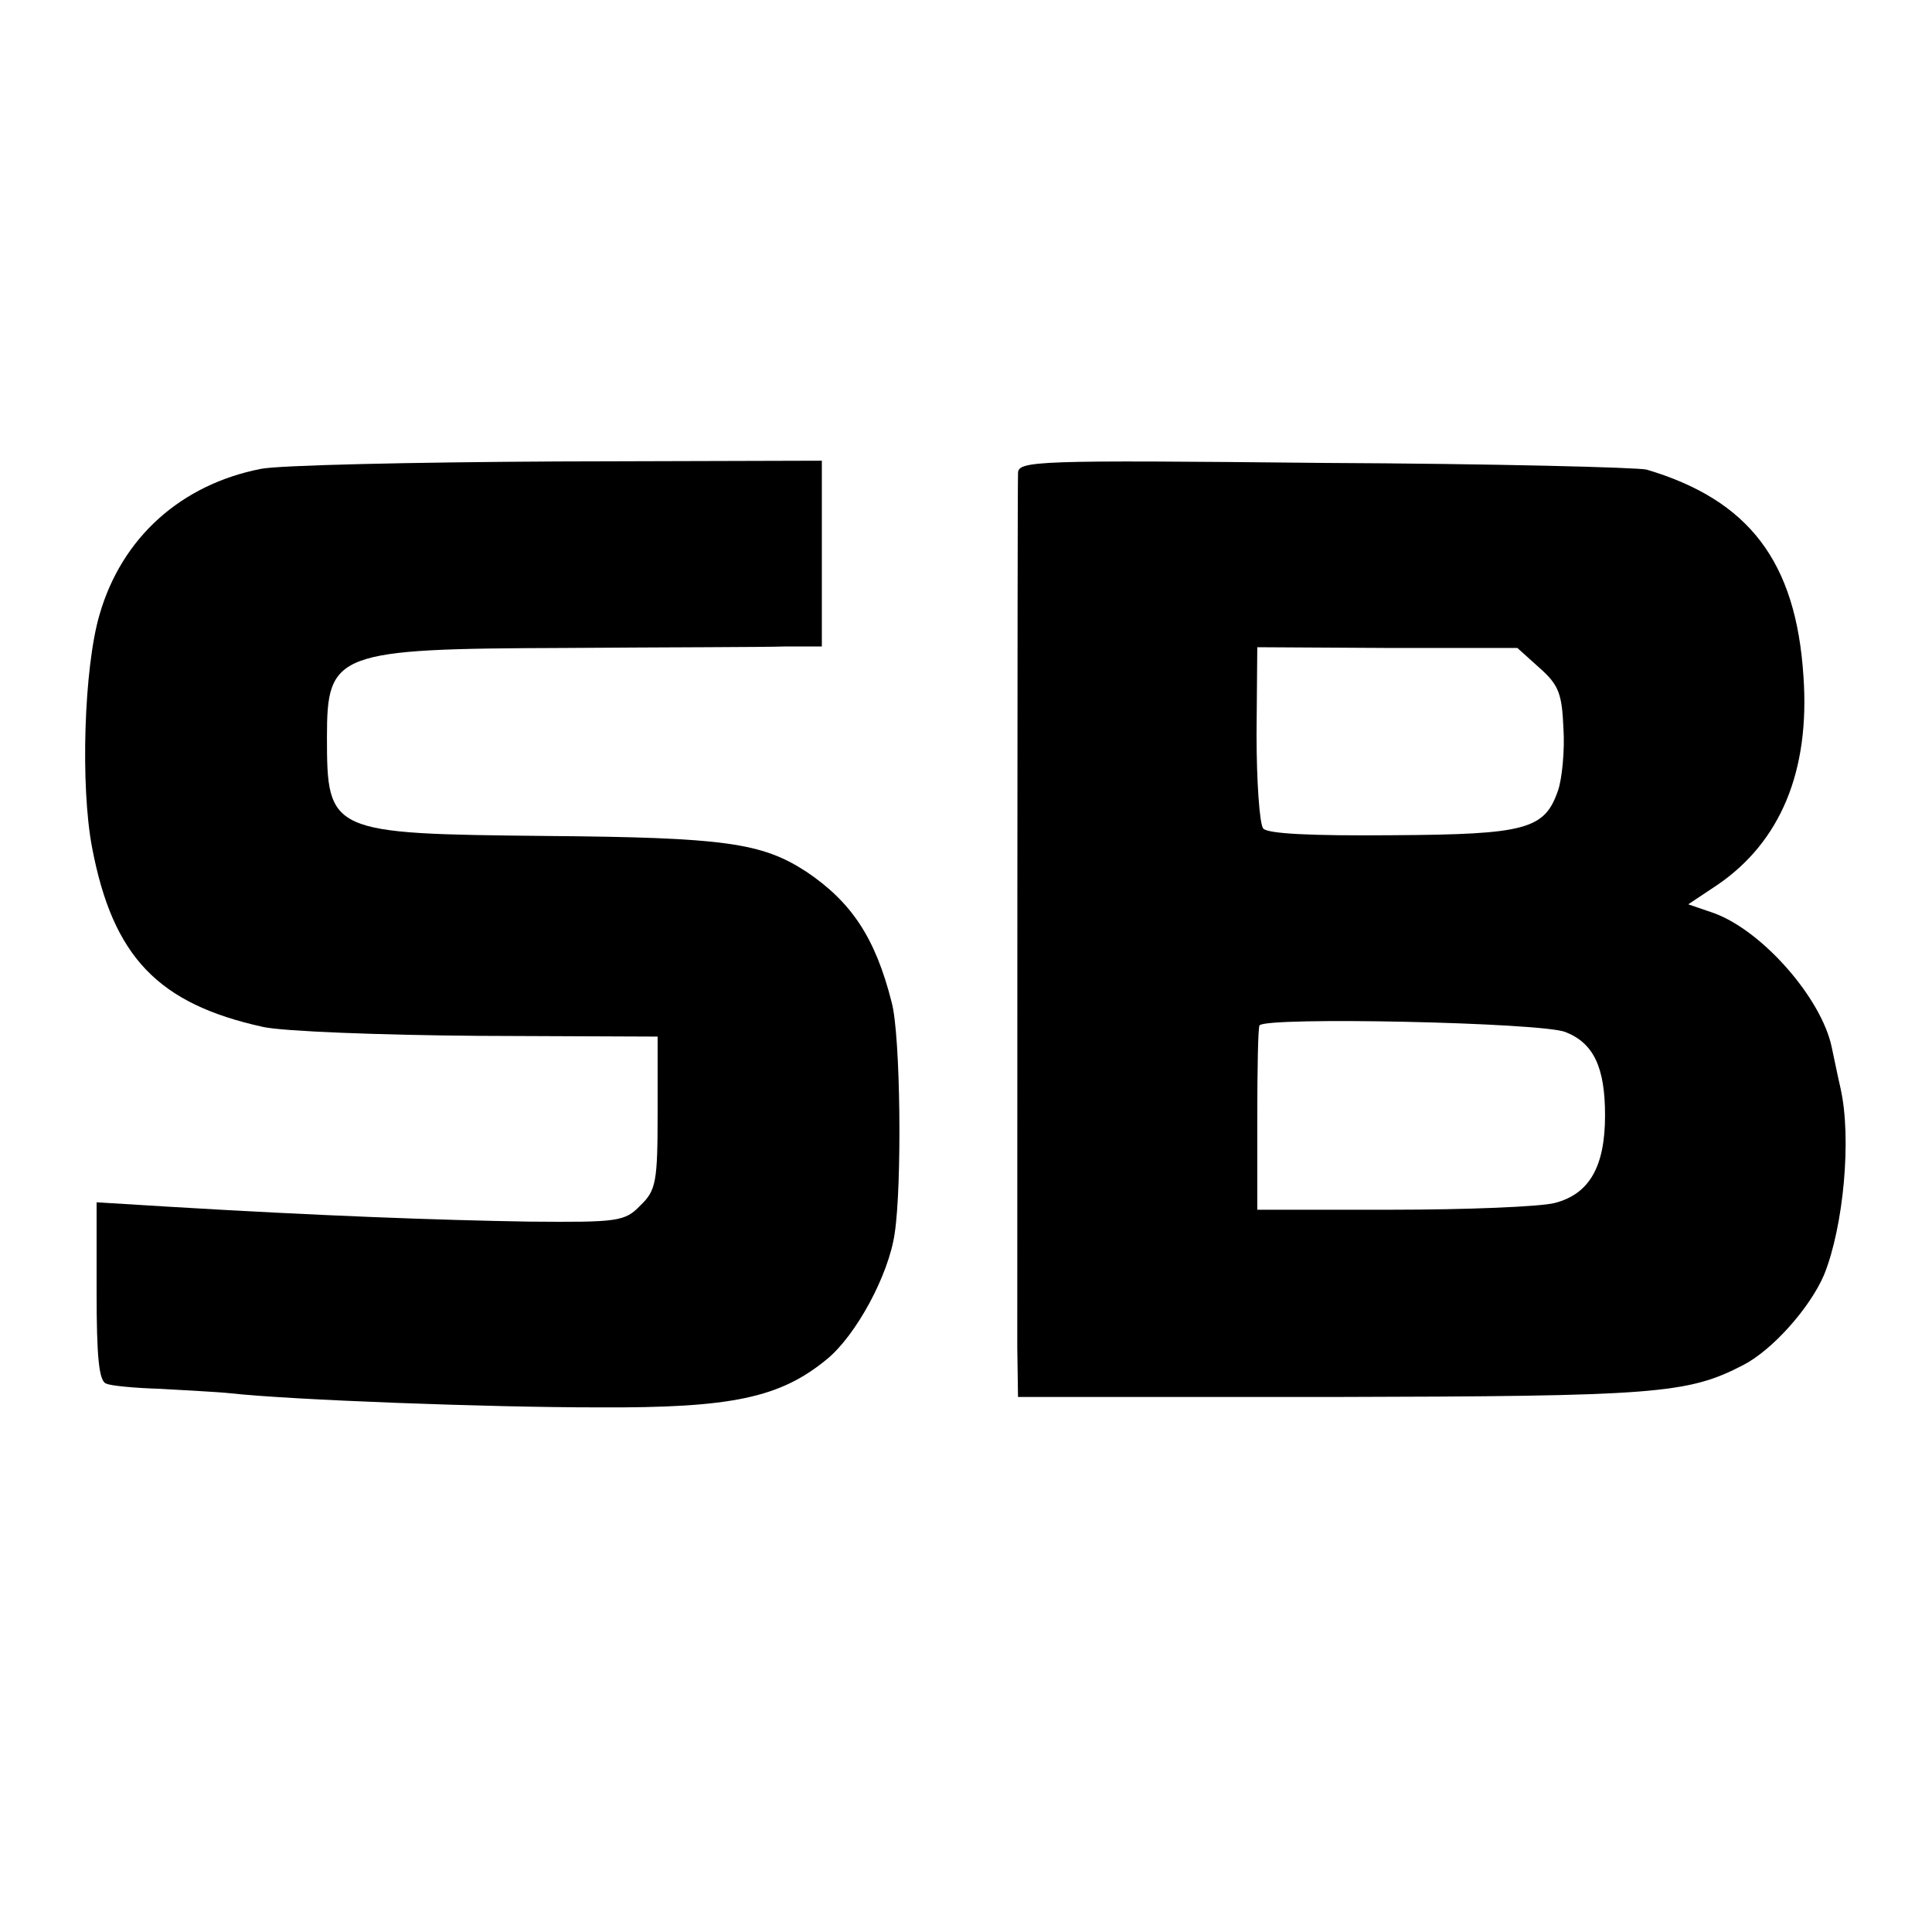 <?xml version="1.0" standalone="no"?>
<!DOCTYPE svg PUBLIC "-//W3C//DTD SVG 20010904//EN"
 "http://www.w3.org/TR/2001/REC-SVG-20010904/DTD/svg10.dtd">
<svg version="1.0" xmlns="http://www.w3.org/2000/svg"
 width="260pt" height="260pt" viewBox="0 0 260 260"
 preserveAspectRatio="xMidYMid meet">
<g transform="translate(0,260) scale(0.1,-0.1)"
fill="#000000" stroke="none">
<path d="M351 1969 c-107 -21 -187 -92 -217 -196 -21 -71 -26 -231 -10 -314
28 -147 89 -210 230 -241 27 -6 158 -11 290 -12 l241 -1 0 -102 c0 -93 -2
-105 -23 -125 -21 -22 -30 -23 -150 -22 -123 2 -285 8 -484 20 l-98 6 0 -120
c0 -87 3 -121 13 -124 6 -3 39 -6 72 -7 33 -2 76 -4 95 -6 81 -9 347 -19 495
-19 180 -1 245 13 308 65 39 32 83 113 91 169 10 65 8 267 -4 311 -22 87 -54
135 -115 176 -60 39 -110 46 -351 48 -290 3 -294 4 -294 133 0 114 12 119 320
120 135 1 268 1 296 2 l50 0 0 125 0 125 -355 -1 c-196 -1 -376 -5 -400 -10z"/>
<path d="M1370 1963 c-1 -27 -1 -1098 -1 -1176 l1 -67 423 0 c435 1 478 4 553
43 39 20 90 77 109 122 26 65 37 183 22 250 -5 22 -10 47 -12 56 -14 66 -93
156 -158 180 l-35 12 39 26 c85 58 125 153 116 281 -10 154 -73 237 -211 278
-12 3 -207 8 -433 9 -391 4 -413 3 -413 -14z m702 -262 c26 -23 30 -35 32 -81
2 -30 -2 -68 -7 -83 -18 -53 -42 -60 -223 -61 -110 -1 -168 2 -174 9 -5 6 -9
64 -9 127 l1 117 175 -1 175 0 30 -27z m35 -490 c38 -15 53 -48 53 -112 0 -69
-21 -106 -68 -118 -20 -5 -119 -9 -219 -9 l-181 0 0 121 c0 67 1 124 3 127 7
12 382 4 412 -9z"/>
</g>
</svg>
